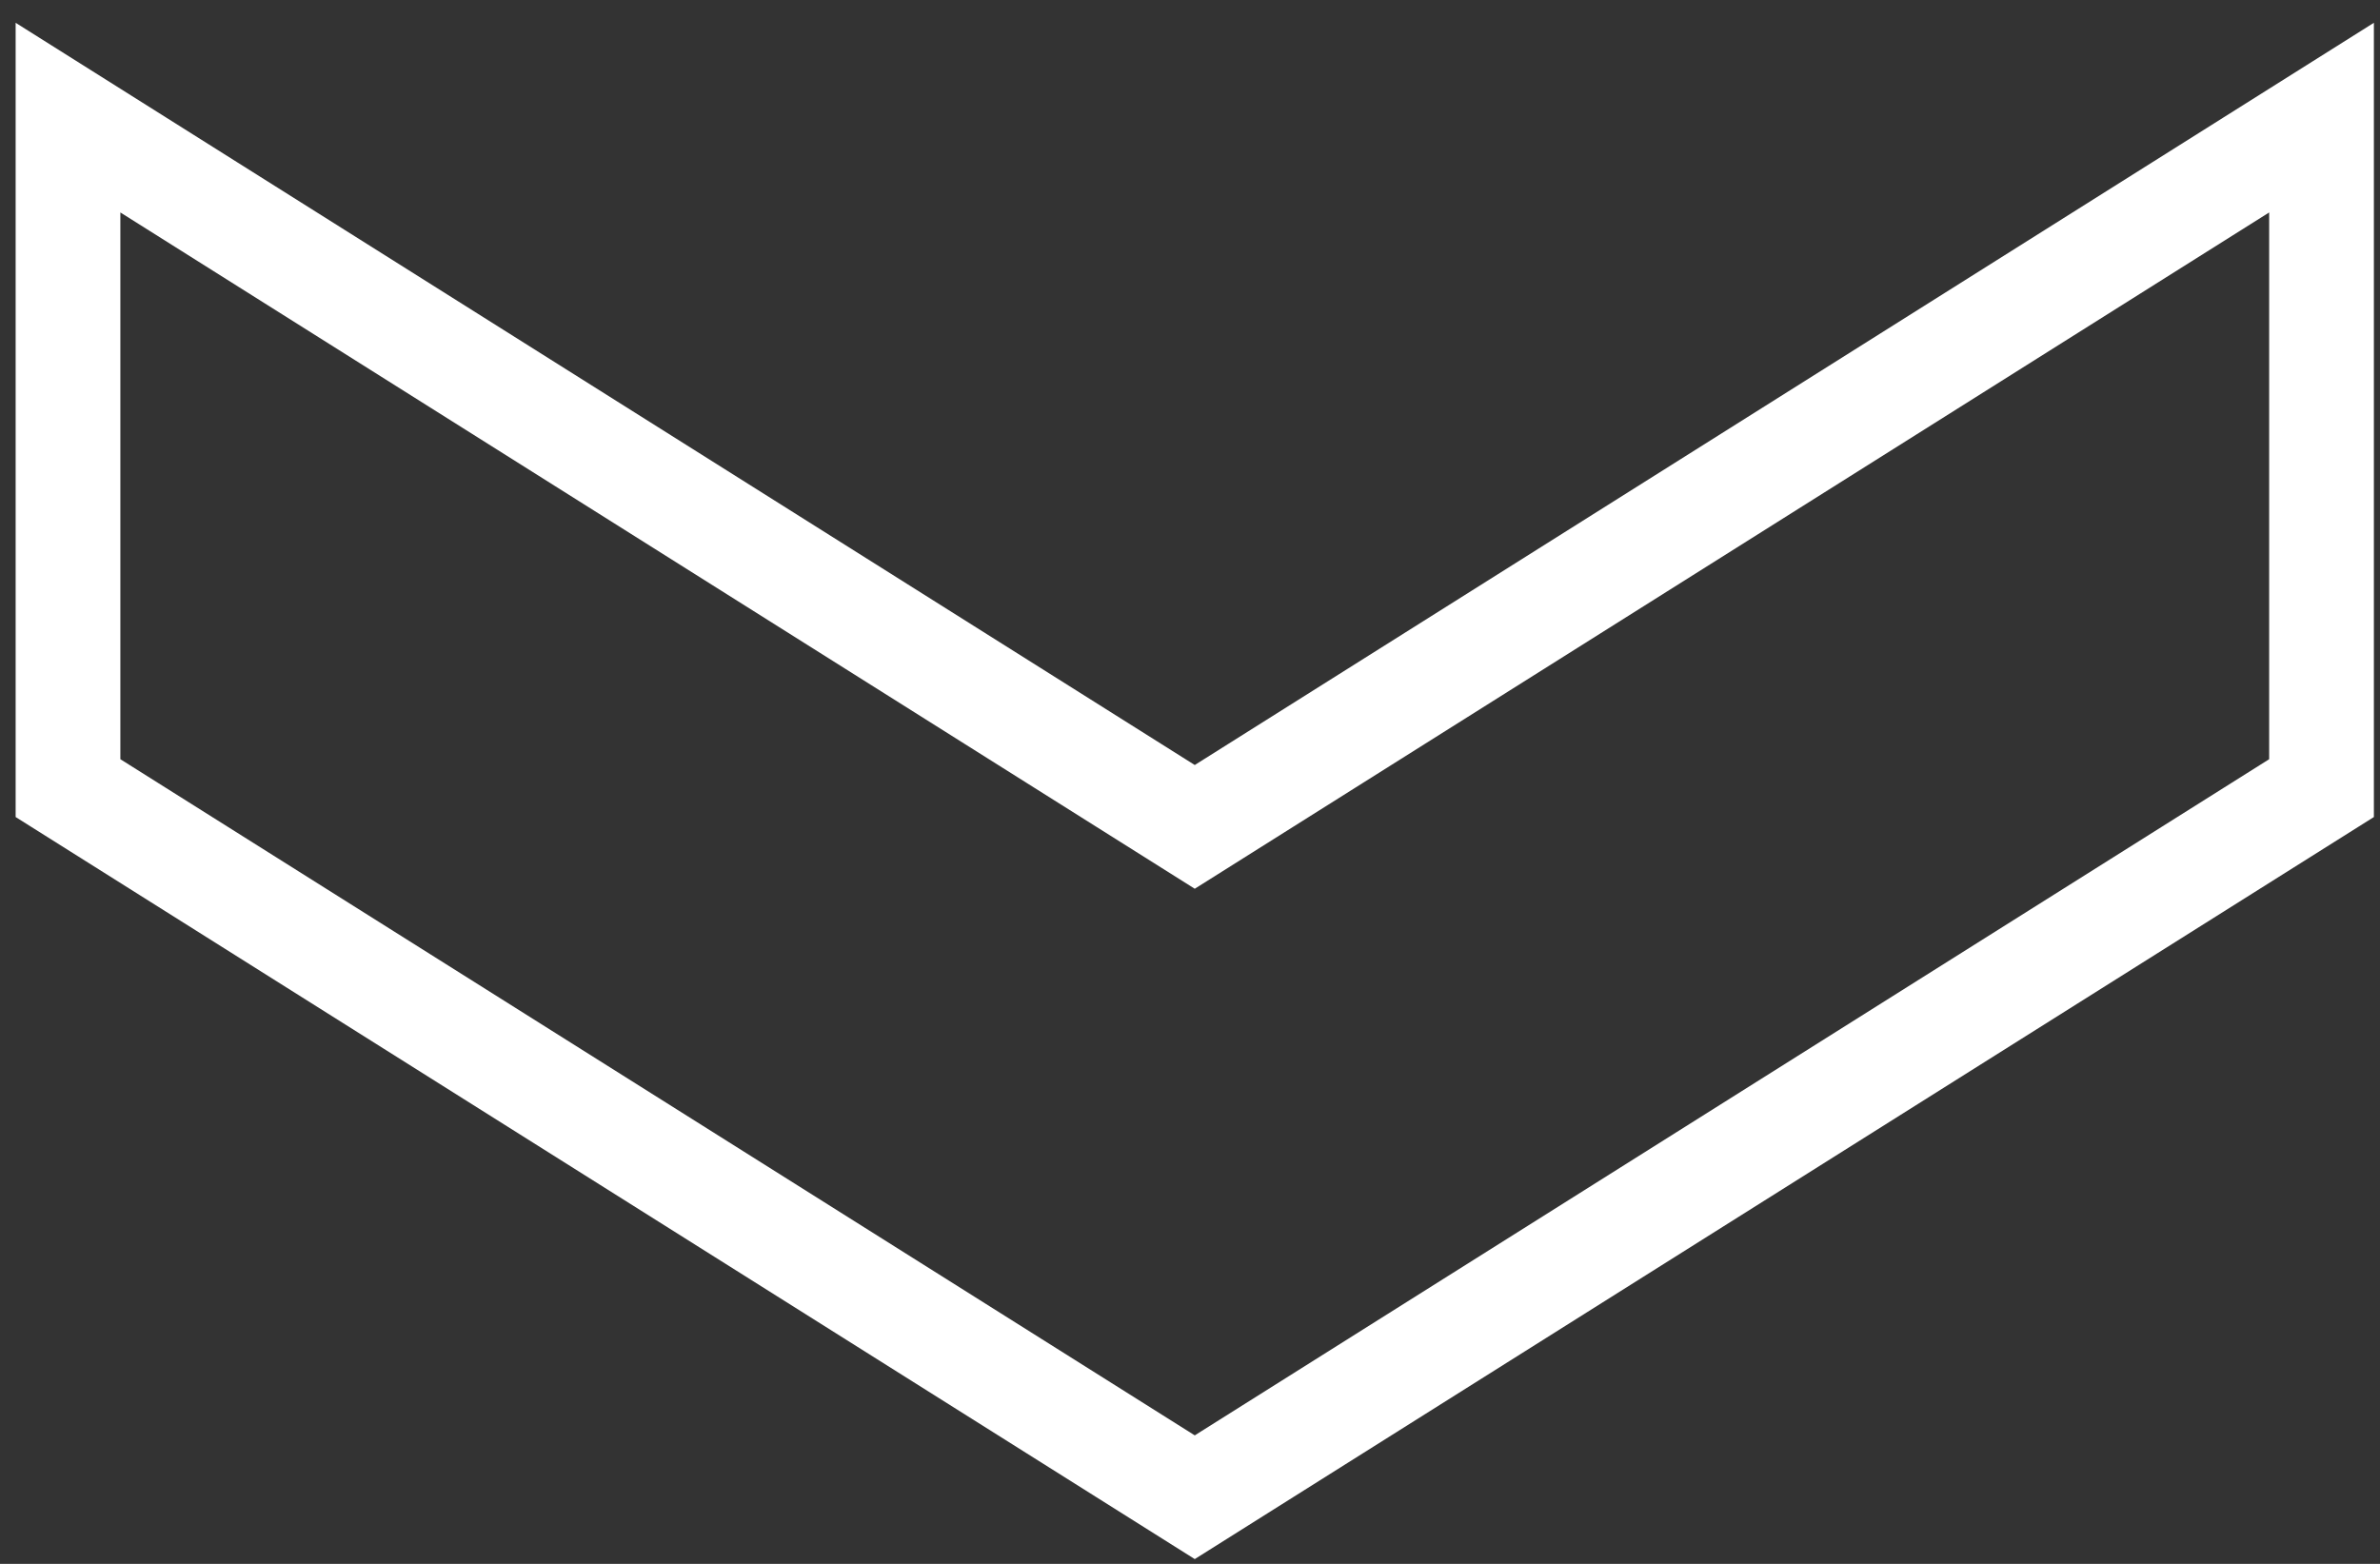 <svg width="35" height="23" viewBox="0 0 35 23" fill="none" xmlns="http://www.w3.org/2000/svg">
<rect x="0" y="0" width="35" height="23" fill="#333333" stroke="none"/>
<path d="M17.57 22.02L34.14 11.591L34.14 1.73L17.57 12.161L1 1.73L1 11.591L17.57 22.02Z" stroke="white" stroke-width="1.54" stroke-miterlimit="10"/>
</svg>
